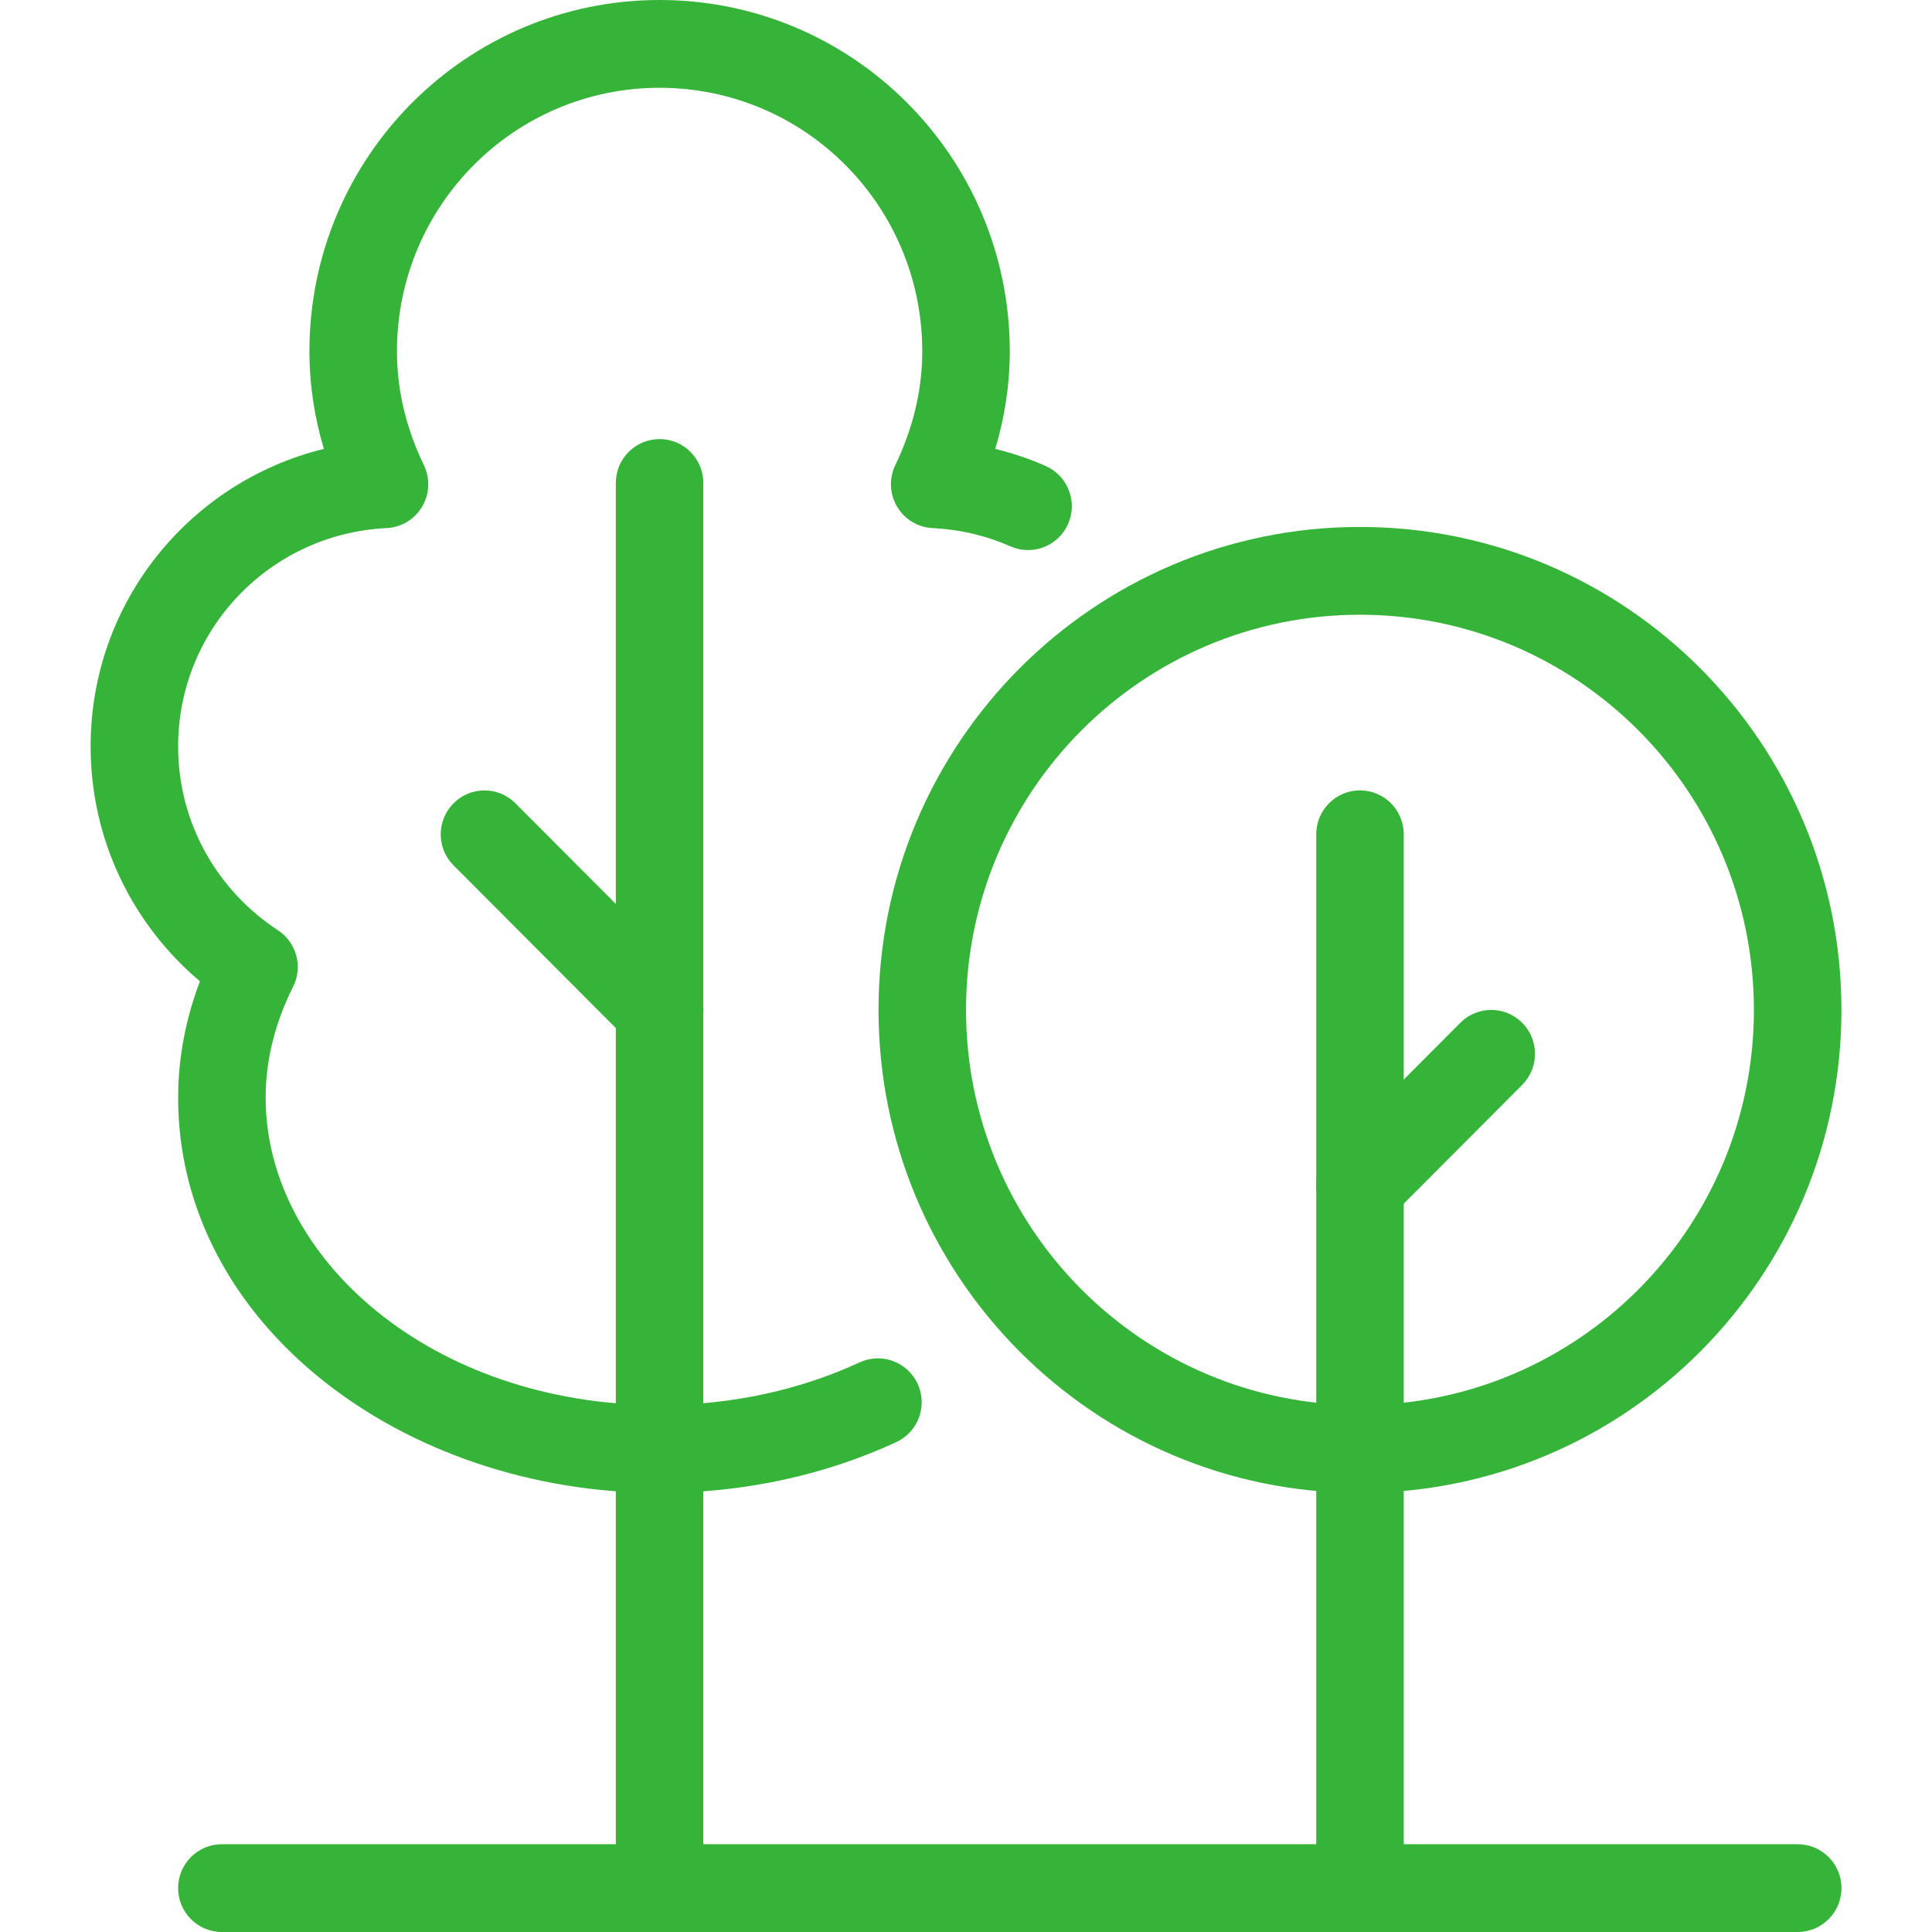 <?xml version="1.0" encoding="UTF-8"?>
<svg xmlns="http://www.w3.org/2000/svg" width="64" height="64" viewBox="0 0 64 64" fill="none">
  <g clip-path="url(#clip0_1578_2187)">
    <path d="M58.1 33.455C58.1 26.225 52.258 20.364 45.05 20.364C37.843 20.364 32.001 26.225 32.001 33.455C32.001 40.685 37.843 46.546 45.05 46.546C52.258 46.546 58.1 40.685 58.1 33.455ZM61 33.455C61 42.291 53.859 49.455 45.05 49.455C36.242 49.455 29.102 42.291 29.102 33.455C29.102 24.619 36.242 17.456 45.05 17.456C53.859 17.456 61 24.619 61 33.455Z" fill="#36B439"></path>
    <path d="M43.602 62.545V27.636C43.602 26.833 44.251 26.182 45.051 26.182C45.852 26.182 46.501 26.833 46.501 27.636V62.545C46.501 63.349 45.852 64 45.051 64C44.251 64 43.602 63.349 43.602 62.545Z" fill="#36B439"></path>
    <path d="M48.375 33.881C48.941 33.313 49.859 33.313 50.425 33.881C50.991 34.449 50.991 35.37 50.425 35.938L46.076 40.3C45.51 40.868 44.592 40.868 44.026 40.3C43.46 39.732 43.46 38.812 44.026 38.244L48.375 33.881Z" fill="#36B439"></path>
    <path d="M30.551 11.637C30.551 6.815 26.657 2.908 21.85 2.908C17.044 2.908 13.15 6.815 13.15 11.637C13.15 12.977 13.479 14.242 14.042 15.408C14.254 15.847 14.232 16.364 13.984 16.784C13.735 17.204 13.293 17.471 12.806 17.494C8.958 17.679 5.901 20.837 5.901 24.727C5.901 27.275 7.213 29.512 9.206 30.814C9.824 31.219 10.041 32.025 9.71 32.686C9.126 33.85 8.8 35.085 8.8 36.364C8.8 41.7 14.325 46.546 21.85 46.546C24.279 46.546 26.543 46.026 28.475 45.131C29.202 44.794 30.063 45.113 30.399 45.842C30.735 46.571 30.417 47.435 29.69 47.772C27.368 48.847 24.689 49.455 21.85 49.455C13.361 49.455 5.901 43.879 5.901 36.364C5.901 35.008 6.164 33.715 6.623 32.507C4.416 30.645 3.002 27.857 3.002 24.727C3.002 19.937 6.3 15.956 10.729 14.87C10.424 13.852 10.25 12.77 10.25 11.637C10.25 5.209 15.443 0 21.85 0C28.258 0 33.45 5.209 33.45 11.637C33.45 12.771 33.275 13.852 32.97 14.87C33.547 15.011 34.106 15.201 34.642 15.438C35.374 15.762 35.706 16.62 35.383 17.355C35.06 18.09 34.205 18.423 33.472 18.099C32.681 17.749 31.811 17.538 30.894 17.494C30.408 17.471 29.966 17.204 29.717 16.785C29.469 16.366 29.446 15.849 29.657 15.409C30.219 14.241 30.551 12.976 30.551 11.637Z" fill="#36B439"></path>
    <path d="M20.4 62.545V15.999C20.4 15.196 21.049 14.545 21.85 14.545C22.651 14.545 23.299 15.196 23.299 15.999V62.545C23.299 63.349 22.651 64 21.85 64C21.049 64 20.4 63.349 20.4 62.545Z" fill="#36B439"></path>
    <path d="M15.024 26.61C15.59 26.042 16.508 26.041 17.074 26.609L22.875 32.426C23.442 32.994 23.442 33.915 22.876 34.483C22.31 35.051 21.392 35.051 20.826 34.483L15.024 28.666C14.458 28.099 14.458 27.178 15.024 26.61Z" fill="#36B439"></path>
    <path d="M59.551 61.092C60.352 61.092 61.001 61.743 61.001 62.546C61.001 63.349 60.352 64 59.551 64H7.35C6.549 64 5.9 63.349 5.9 62.546C5.9 61.743 6.549 61.092 7.35 61.092H59.551Z" fill="#36B439"></path>
  </g>
  <defs>
    <clipPath id="clip0_1578_2187">
      <rect width="58" height="64" fill="white" transform="translate(3)"></rect>
    </clipPath>
  </defs>
</svg>
